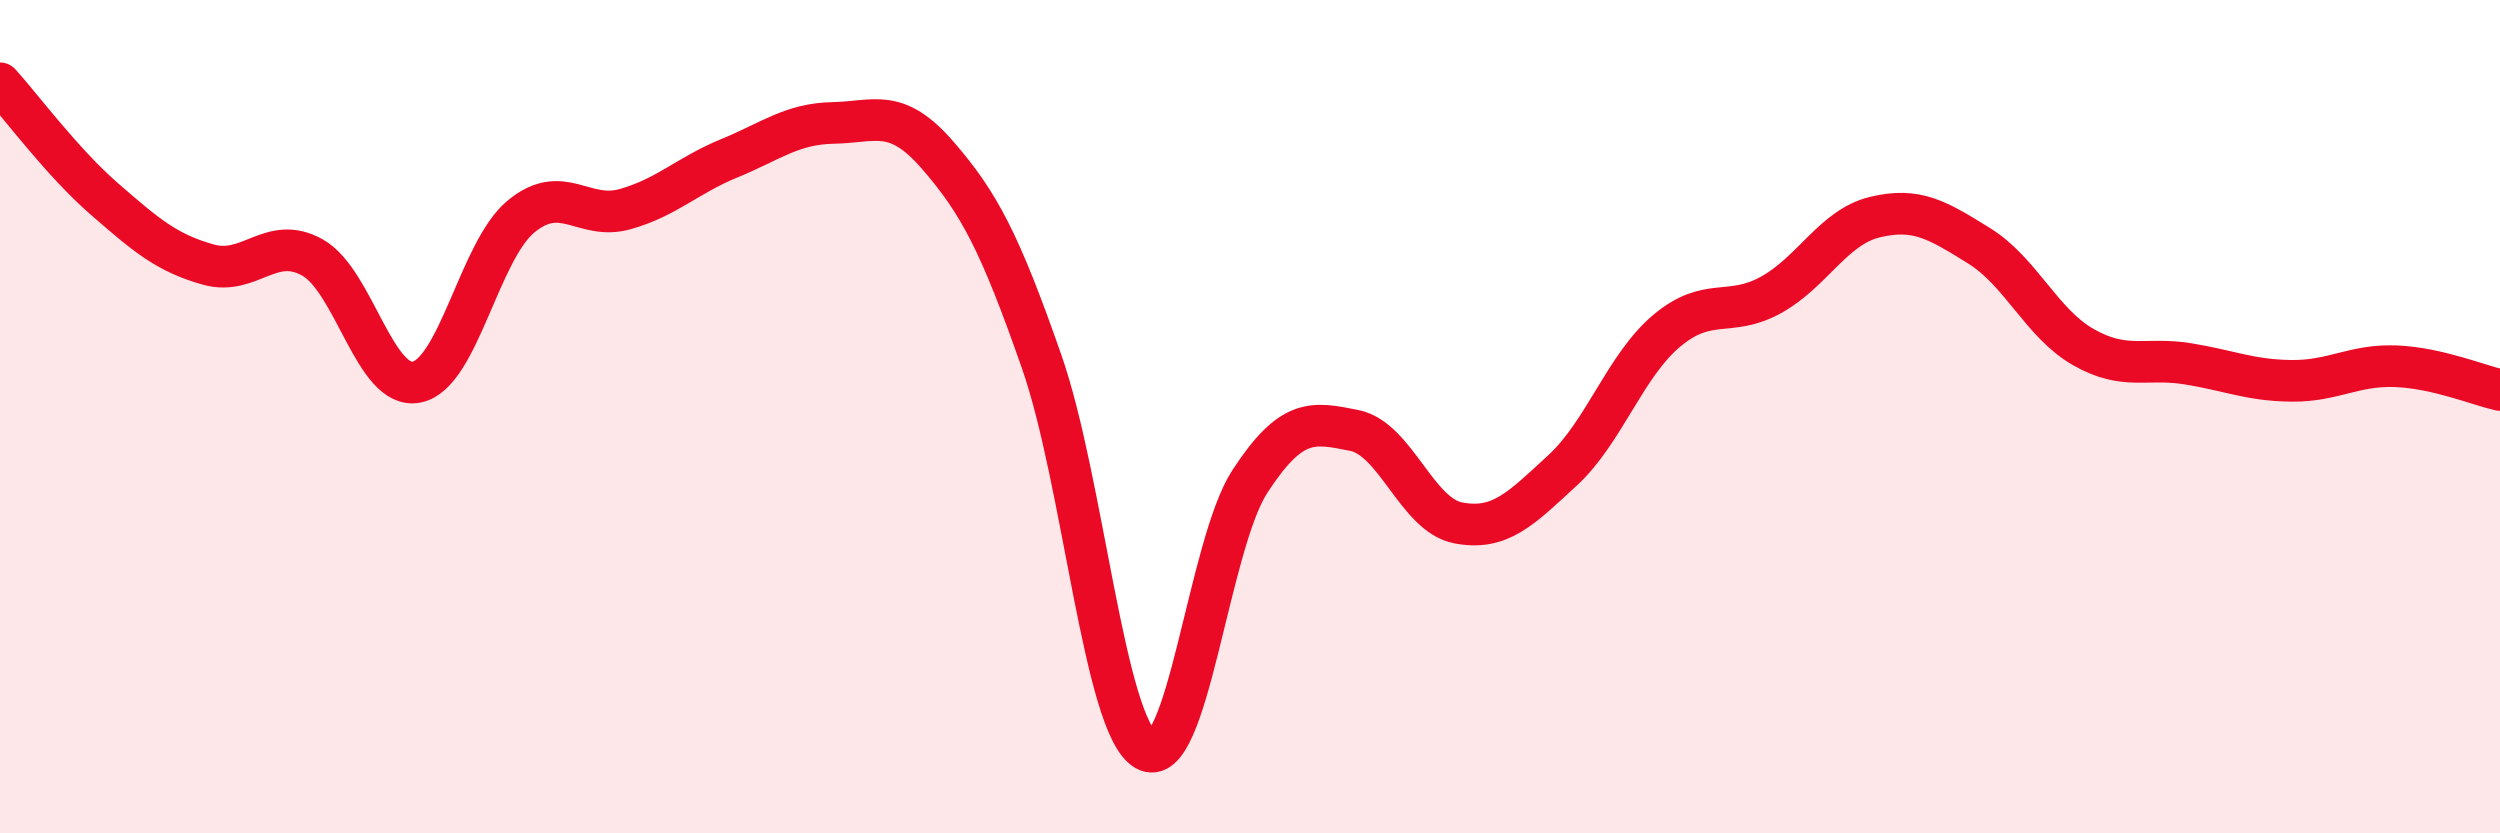 
    <svg width="60" height="20" viewBox="0 0 60 20" xmlns="http://www.w3.org/2000/svg">
      <path
        d="M 0,2 C 0.5,2.55 1.5,3.9 2.5,4.77 C 3.5,5.64 4,6.07 5,6.35 C 6,6.63 6.5,5.62 7.5,6.18 C 8.5,6.74 9,9.37 10,9.17 C 11,8.97 11.5,6.03 12.5,5.2 C 13.5,4.37 14,5.3 15,5.02 C 16,4.74 16.5,4.21 17.5,3.8 C 18.5,3.39 19,2.97 20,2.95 C 21,2.93 21.5,2.57 22.5,3.72 C 23.5,4.87 24,5.82 25,8.68 C 26,11.54 26.5,17.43 27.5,18 C 28.5,18.57 29,13.08 30,11.55 C 31,10.02 31.5,10.13 32.5,10.33 C 33.5,10.53 34,12.36 35,12.55 C 36,12.74 36.5,12.21 37.5,11.29 C 38.5,10.37 39,8.78 40,7.94 C 41,7.1 41.5,7.63 42.5,7.08 C 43.5,6.53 44,5.45 45,5.21 C 46,4.97 46.5,5.28 47.5,5.9 C 48.5,6.52 49,7.76 50,8.33 C 51,8.9 51.5,8.57 52.5,8.73 C 53.5,8.89 54,9.13 55,9.14 C 56,9.15 56.5,8.75 57.5,8.79 C 58.5,8.83 59.5,9.25 60,9.36L60 20L0 20Z"
        fill="#EB0A25"
        opacity="0.1"
        stroke-linecap="round"
        stroke-linejoin="round"
      />
      <path
        d="M 0,2 C 0.5,2.55 1.5,3.9 2.5,4.77 C 3.5,5.64 4,6.07 5,6.35 C 6,6.63 6.5,5.62 7.5,6.18 C 8.5,6.74 9,9.37 10,9.17 C 11,8.97 11.5,6.03 12.5,5.2 C 13.5,4.37 14,5.3 15,5.02 C 16,4.74 16.5,4.21 17.5,3.8 C 18.5,3.39 19,2.97 20,2.95 C 21,2.93 21.5,2.57 22.5,3.72 C 23.5,4.87 24,5.82 25,8.68 C 26,11.54 26.5,17.43 27.5,18 C 28.5,18.57 29,13.08 30,11.55 C 31,10.02 31.5,10.13 32.5,10.33 C 33.5,10.53 34,12.36 35,12.55 C 36,12.74 36.5,12.21 37.5,11.29 C 38.5,10.37 39,8.78 40,7.94 C 41,7.1 41.5,7.63 42.5,7.08 C 43.5,6.53 44,5.45 45,5.21 C 46,4.97 46.5,5.28 47.5,5.9 C 48.5,6.52 49,7.76 50,8.33 C 51,8.9 51.5,8.57 52.5,8.73 C 53.5,8.89 54,9.13 55,9.14 C 56,9.15 56.5,8.75 57.5,8.79 C 58.5,8.83 59.5,9.25 60,9.36"
        stroke="#EB0A25"
        stroke-width="1"
        fill="none"
        stroke-linecap="round"
        stroke-linejoin="round"
      />
    </svg>
  
